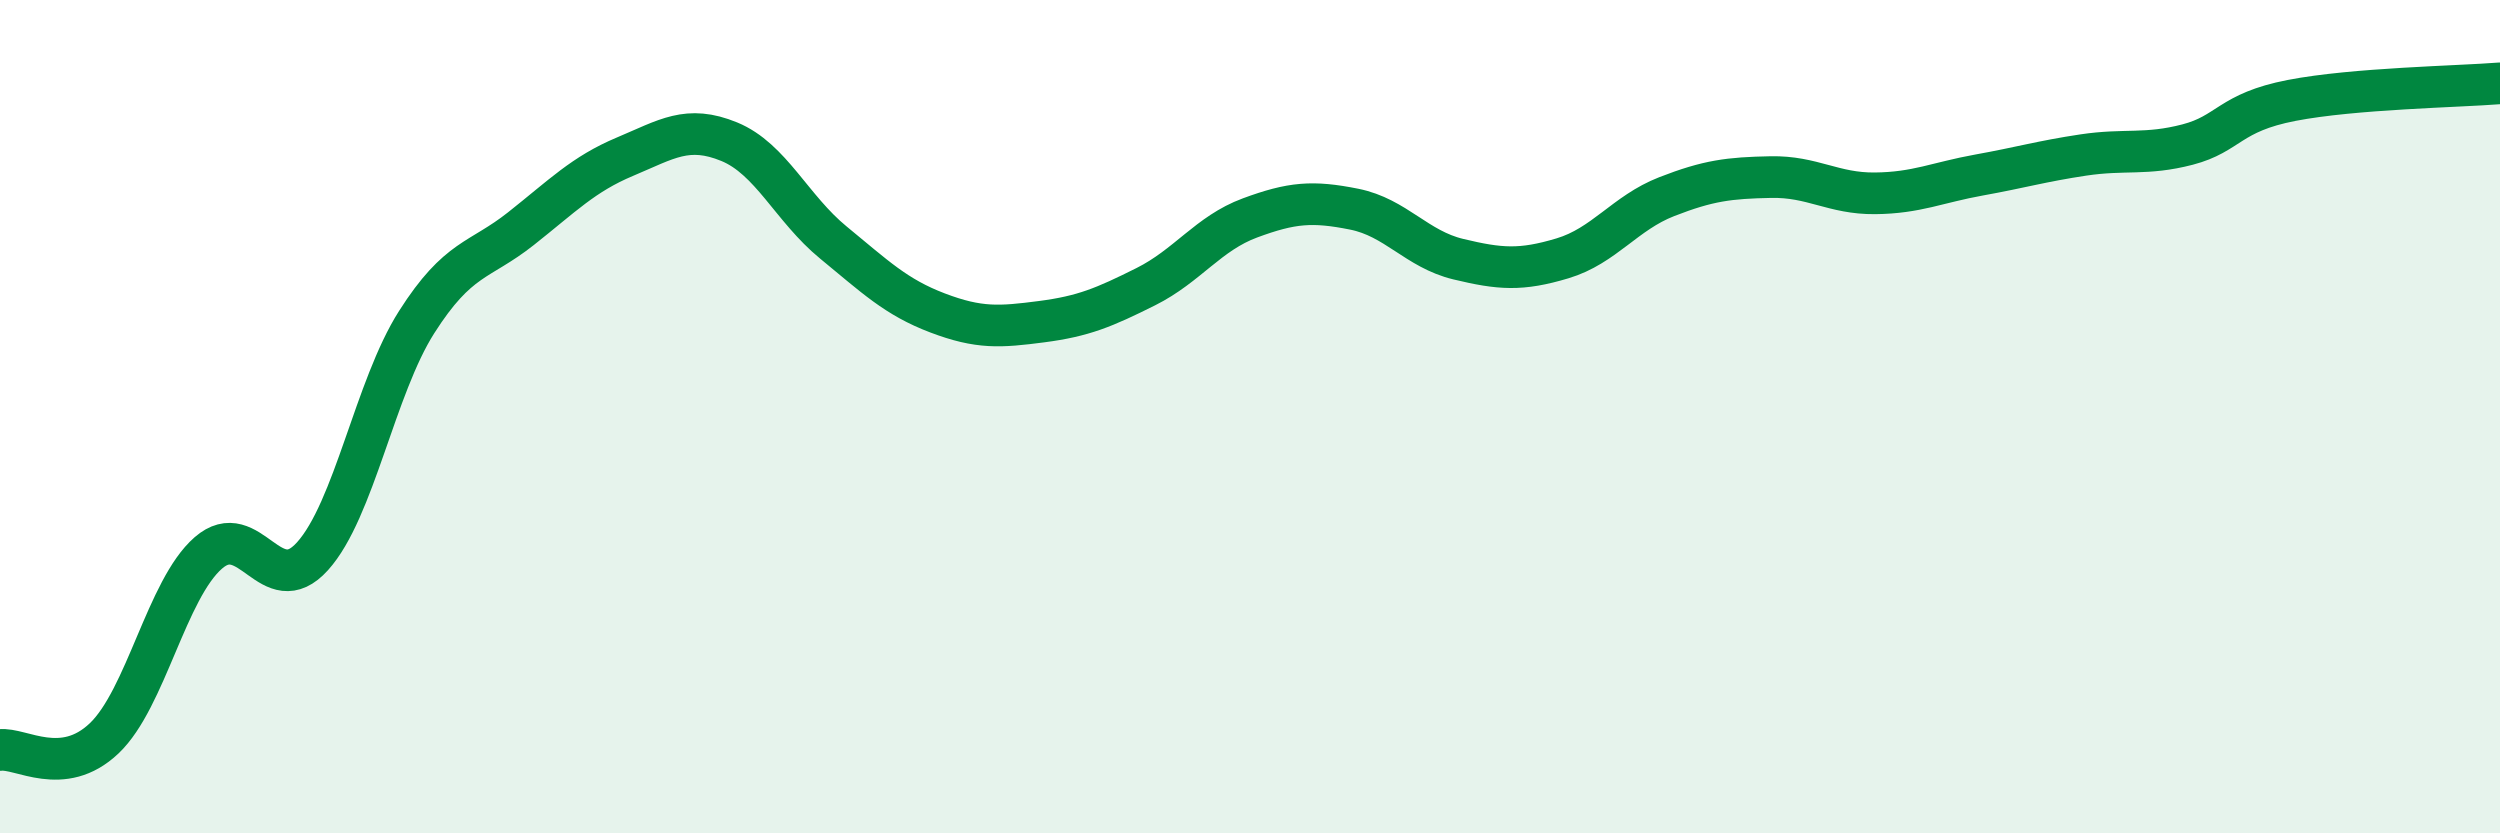 
    <svg width="60" height="20" viewBox="0 0 60 20" xmlns="http://www.w3.org/2000/svg">
      <path
        d="M 0,18 C 0.5,17.94 1.5,18.67 2.5,17.72 C 3.5,16.77 4,14.14 5,13.27 C 6,12.4 6.5,14.46 7.5,13.35 C 8.5,12.24 9,9.3 10,7.73 C 11,6.16 11.5,6.28 12.5,5.49 C 13.5,4.7 14,4.18 15,3.76 C 16,3.34 16.5,2.99 17.5,3.4 C 18.5,3.81 19,5 20,5.82 C 21,6.64 21.5,7.13 22.5,7.51 C 23.5,7.89 24,7.85 25,7.72 C 26,7.59 26.5,7.38 27.5,6.88 C 28.5,6.38 29,5.6 30,5.23 C 31,4.86 31.5,4.82 32.5,5.02 C 33.5,5.22 34,5.98 35,6.22 C 36,6.46 36.5,6.5 37.5,6.2 C 38.5,5.9 39,5.11 40,4.72 C 41,4.33 41.5,4.27 42.5,4.25 C 43.5,4.23 44,4.65 45,4.64 C 46,4.63 46.5,4.38 47.5,4.2 C 48.5,4.02 49,3.87 50,3.72 C 51,3.57 51.5,3.73 52.5,3.47 C 53.5,3.21 53.5,2.7 55,2.41 C 56.5,2.12 59,2.08 60,2L60 20L0 20Z"
        fill="#008740"
        opacity="0.1"
        stroke-linecap="round"
        stroke-linejoin="round"
      />
      <path
        d="M 0,18 C 0.5,17.94 1.5,18.67 2.5,17.72 C 3.5,16.77 4,14.14 5,13.27 C 6,12.4 6.5,14.46 7.5,13.35 C 8.5,12.24 9,9.3 10,7.73 C 11,6.16 11.5,6.28 12.5,5.49 C 13.5,4.7 14,4.18 15,3.76 C 16,3.34 16.5,2.99 17.5,3.4 C 18.5,3.81 19,5 20,5.82 C 21,6.64 21.5,7.13 22.5,7.51 C 23.5,7.89 24,7.85 25,7.72 C 26,7.59 26.5,7.38 27.5,6.88 C 28.5,6.38 29,5.6 30,5.23 C 31,4.86 31.5,4.82 32.5,5.02 C 33.5,5.22 34,5.98 35,6.22 C 36,6.46 36.5,6.5 37.5,6.2 C 38.5,5.9 39,5.11 40,4.72 C 41,4.33 41.5,4.27 42.5,4.25 C 43.5,4.23 44,4.65 45,4.64 C 46,4.63 46.5,4.38 47.5,4.2 C 48.5,4.02 49,3.87 50,3.72 C 51,3.57 51.5,3.73 52.5,3.47 C 53.5,3.21 53.5,2.7 55,2.41 C 56.5,2.12 59,2.08 60,2"
        stroke="#008740"
        stroke-width="1"
        fill="none"
        stroke-linecap="round"
        stroke-linejoin="round"
      />
    </svg>
  